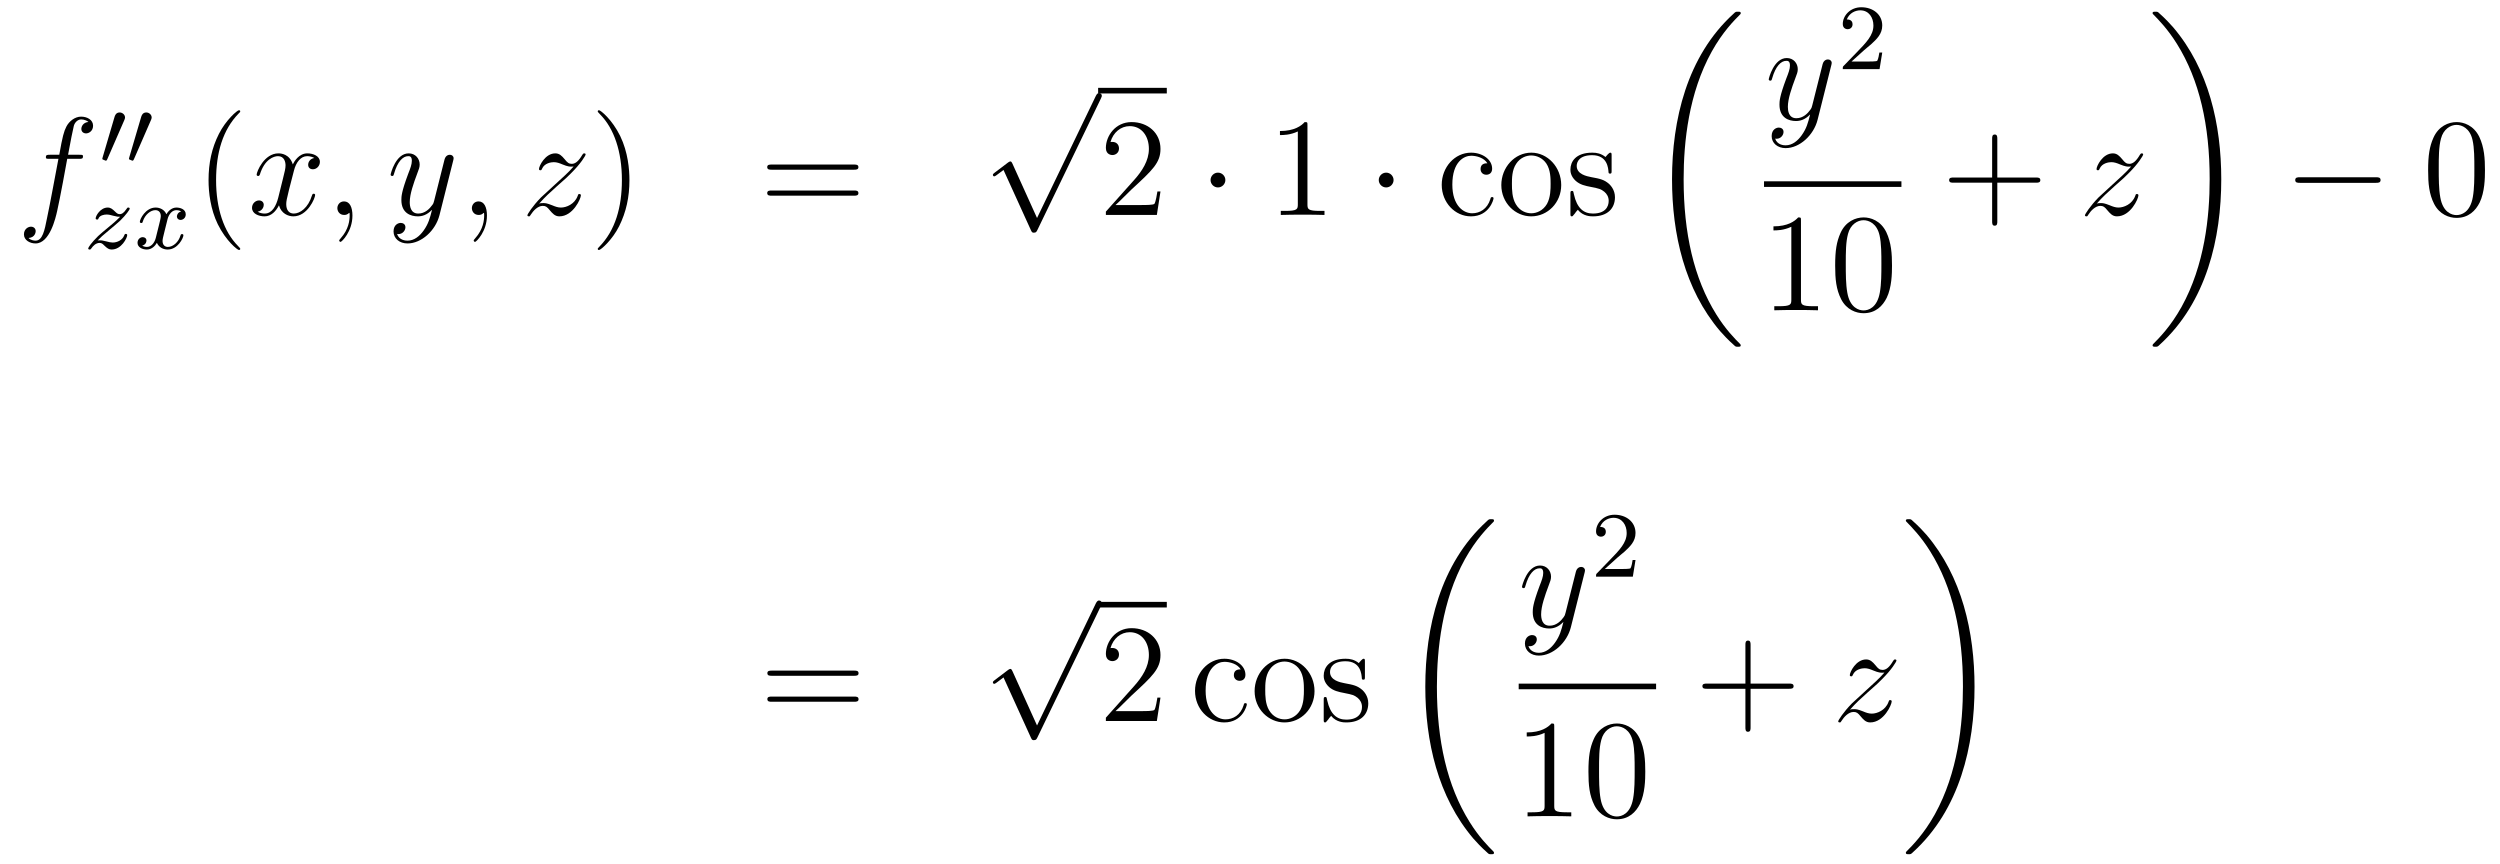 <?xml version='1.0'?>
<!-- This file was generated by dvisvgm 1.14.1 -->
<svg height='74pt' version='1.1' viewBox='0 -74 214 74' width='214pt' xmlns='http://www.w3.org/2000/svg' xmlns:xlink='http://www.w3.org/1999/xlink'>
<g id='page1'>
<g transform='matrix(1 0 0 1 -132 593)'>
<path d='M138.772 -653.406C139.011 -653.406 139.106 -653.406 139.106 -653.633C139.106 -653.752 139.011 -653.752 138.795 -653.752H137.827C138.054 -654.983 138.222 -655.832 138.317 -656.215C138.389 -656.502 138.64 -656.777 138.951 -656.777C139.202 -656.777 139.453 -656.669 139.572 -656.562C139.106 -656.514 138.963 -656.167 138.963 -655.964C138.963 -655.725 139.142 -655.581 139.369 -655.581C139.608 -655.581 139.967 -655.784 139.967 -656.239C139.967 -656.741 139.465 -657.016 138.939 -657.016C138.425 -657.016 137.923 -656.633 137.684 -656.167C137.468 -655.748 137.349 -655.318 137.074 -653.752H136.273C136.046 -653.752 135.927 -653.752 135.927 -653.537C135.927 -653.406 135.998 -653.406 136.237 -653.406H137.002C136.787 -652.294 136.297 -649.592 136.022 -648.313C135.819 -647.273 135.64 -646.4 135.042 -646.4C135.006 -646.4 134.659 -646.4 134.444 -646.627C135.054 -646.675 135.054 -647.201 135.054 -647.213C135.054 -647.452 134.874 -647.596 134.648 -647.596C134.408 -647.596 134.05 -647.392 134.05 -646.938C134.05 -646.424 134.576 -646.161 135.042 -646.161C136.261 -646.161 136.763 -648.349 136.895 -648.947C137.11 -649.867 137.696 -653.047 137.755 -653.406H138.772Z' fill-rule='evenodd'/>
<path d='M142.632 -656.697C142.672 -656.801 142.703 -656.856 142.703 -656.936C142.703 -657.199 142.464 -657.374 142.241 -657.374C141.923 -657.374 141.835 -657.095 141.803 -656.984L140.791 -653.549C140.759 -653.454 140.759 -653.43 140.759 -653.422C140.759 -653.35 140.807 -653.334 140.887 -653.31C141.03 -653.247 141.046 -653.247 141.062 -653.247C141.086 -653.247 141.133 -653.247 141.189 -653.382L142.632 -656.697ZM144.912 -656.697C144.952 -656.801 144.983 -656.856 144.983 -656.936C144.983 -657.199 144.744 -657.374 144.521 -657.374C144.203 -657.374 144.115 -657.095 144.083 -656.984L143.071 -653.549C143.039 -653.454 143.039 -653.43 143.039 -653.422C143.039 -653.35 143.087 -653.334 143.167 -653.31C143.31 -653.247 143.326 -653.247 143.342 -653.247C143.366 -653.247 143.413 -653.247 143.469 -653.382L144.912 -656.697Z' fill-rule='evenodd'/>
<path d='M140.355 -646.413C140.642 -646.708 140.73 -646.796 141.431 -647.377C141.519 -647.449 142.077 -647.911 142.292 -648.118C142.794 -648.612 143.104 -649.051 143.104 -649.138C143.104 -649.21 143.041 -649.234 142.985 -649.234C142.905 -649.234 142.897 -649.218 142.818 -649.098C142.571 -648.732 142.395 -648.668 142.252 -648.668C142.101 -648.668 142.005 -648.732 141.846 -648.892C141.638 -649.091 141.479 -649.234 141.224 -649.234C140.587 -649.234 140.188 -648.517 140.188 -648.302C140.188 -648.294 140.188 -648.206 140.316 -648.206C140.395 -648.206 140.411 -648.238 140.443 -648.326C140.547 -648.557 140.889 -648.637 141.128 -648.637C141.312 -648.637 141.503 -648.589 141.694 -648.533C142.029 -648.445 142.101 -648.445 142.284 -648.445C142.117 -648.27 141.893 -648.047 141.28 -647.545C140.945 -647.266 140.61 -646.995 140.395 -646.788C139.806 -646.206 139.551 -645.816 139.551 -645.736C139.551 -645.664 139.606 -645.64 139.67 -645.64C139.75 -645.64 139.766 -645.664 139.806 -645.72C139.965 -645.959 140.212 -646.206 140.515 -646.206C140.698 -646.206 140.778 -646.134 140.929 -645.983C141.184 -645.736 141.327 -645.64 141.559 -645.64C142.388 -645.64 142.889 -646.628 142.889 -646.875C142.889 -646.947 142.833 -646.979 142.77 -646.979C142.682 -646.979 142.666 -646.931 142.634 -646.852C142.483 -646.453 142.045 -646.238 141.646 -646.238C141.495 -646.238 141.32 -646.278 141.081 -646.342C140.746 -646.429 140.666 -646.429 140.547 -646.429C140.467 -646.429 140.419 -646.429 140.355 -646.413Z' fill-rule='evenodd'/>
<path d='M147.509 -648.899C147.159 -648.812 147.143 -648.501 147.143 -648.469C147.143 -648.294 147.278 -648.174 147.453 -648.174S147.9 -648.31 147.9 -648.652C147.9 -649.107 147.398 -649.234 147.103 -649.234C146.728 -649.234 146.425 -648.971 146.242 -648.66C146.067 -649.083 145.653 -649.234 145.326 -649.234C144.457 -649.234 143.971 -648.238 143.971 -648.015C143.971 -647.943 144.027 -647.911 144.091 -647.911C144.186 -647.911 144.202 -647.951 144.226 -648.047C144.41 -648.628 144.888 -649.011 145.302 -649.011C145.613 -649.011 145.764 -648.788 145.764 -648.501C145.764 -648.342 145.669 -647.975 145.605 -647.72C145.549 -647.489 145.374 -646.78 145.334 -646.628C145.222 -646.198 144.936 -645.863 144.577 -645.863C144.545 -645.863 144.338 -645.863 144.171 -645.975C144.537 -646.062 144.537 -646.397 144.537 -646.405C144.537 -646.588 144.394 -646.7 144.218 -646.7C144.003 -646.7 143.772 -646.517 143.772 -646.214C143.772 -645.847 144.162 -645.64 144.569 -645.64C144.991 -645.64 145.286 -645.959 145.43 -646.214C145.605 -645.823 145.971 -645.64 146.354 -645.64C147.222 -645.64 147.7 -646.636 147.7 -646.859C147.7 -646.939 147.637 -646.963 147.581 -646.963C147.485 -646.963 147.469 -646.907 147.445 -646.827C147.286 -646.294 146.832 -645.863 146.37 -645.863C146.107 -645.863 145.915 -646.039 145.915 -646.373C145.915 -646.533 145.963 -646.716 146.075 -647.162C146.131 -647.401 146.306 -648.102 146.346 -648.254C146.457 -648.668 146.736 -649.011 147.095 -649.011C147.135 -649.011 147.342 -649.011 147.509 -648.899Z' fill-rule='evenodd'/>
<path d='M152.565 -645.695C152.565 -645.731 152.565 -645.755 152.362 -645.958C151.167 -647.166 150.497 -649.138 150.497 -651.577C150.497 -653.896 151.059 -655.892 152.446 -657.303C152.565 -657.41 152.565 -657.434 152.565 -657.47C152.565 -657.542 152.505 -657.566 152.457 -657.566C152.302 -657.566 151.322 -656.705 150.736 -655.533C150.127 -654.326 149.852 -653.047 149.852 -651.577C149.852 -650.512 150.019 -649.09 150.64 -647.811C151.346 -646.377 152.326 -645.599 152.457 -645.599C152.505 -645.599 152.565 -645.623 152.565 -645.695Z' fill-rule='evenodd'/>
<path d='M158.905 -653.477C158.522 -653.406 158.379 -653.119 158.379 -652.892C158.379 -652.605 158.606 -652.509 158.773 -652.509C159.132 -652.509 159.383 -652.82 159.383 -653.142C159.383 -653.645 158.809 -653.872 158.307 -653.872C157.578 -653.872 157.171 -653.154 157.064 -652.927C156.789 -653.824 156.048 -653.872 155.833 -653.872C154.613 -653.872 153.968 -652.306 153.968 -652.043C153.968 -651.995 154.015 -651.935 154.099 -651.935C154.195 -651.935 154.219 -652.007 154.243 -652.055C154.649 -653.382 155.45 -653.633 155.797 -653.633C156.335 -653.633 156.442 -653.131 156.442 -652.844C156.442 -652.581 156.37 -652.306 156.227 -651.732L155.821 -650.094C155.641 -649.377 155.295 -648.72 154.661 -648.72C154.601 -648.72 154.303 -648.72 154.051 -648.875C154.482 -648.959 154.577 -649.317 154.577 -649.461C154.577 -649.7 154.398 -649.843 154.171 -649.843C153.884 -649.843 153.573 -649.592 153.573 -649.21C153.573 -648.708 154.135 -648.48 154.649 -648.48C155.223 -648.48 155.63 -648.935 155.88 -649.425C156.072 -648.72 156.669 -648.48 157.112 -648.48C158.331 -648.48 158.976 -650.047 158.976 -650.309C158.976 -650.369 158.929 -650.417 158.857 -650.417C158.75 -650.417 158.737 -650.357 158.702 -650.262C158.379 -649.21 157.686 -648.72 157.148 -648.72C156.729 -648.72 156.502 -649.03 156.502 -649.52C156.502 -649.783 156.55 -649.975 156.741 -650.764L157.16 -652.389C157.339 -653.107 157.745 -653.633 158.295 -653.633C158.319 -653.633 158.654 -653.633 158.905 -653.477ZM162.169 -648.552C162.169 -649.246 161.943 -649.76 161.452 -649.76C161.07 -649.76 160.878 -649.449 160.878 -649.186C160.878 -648.923 161.058 -648.6 161.464 -648.6C161.62 -648.6 161.751 -648.648 161.859 -648.755C161.883 -648.779 161.895 -648.779 161.907 -648.779C161.93 -648.779 161.93 -648.612 161.93 -648.552C161.93 -648.158 161.859 -647.381 161.165 -646.604C161.034 -646.46 161.034 -646.436 161.034 -646.413C161.034 -646.353 161.094 -646.293 161.154 -646.293C161.249 -646.293 162.169 -647.178 162.169 -648.552Z' fill-rule='evenodd'/>
<path d='M168.259 -647.261C167.936 -646.807 167.469 -646.4 166.884 -646.4C166.74 -646.4 166.166 -646.424 165.987 -646.974C166.023 -646.962 166.083 -646.962 166.107 -646.962C166.465 -646.962 166.704 -647.273 166.704 -647.548C166.704 -647.823 166.477 -647.919 166.298 -647.919C166.107 -647.919 165.688 -647.775 165.688 -647.189C165.688 -646.58 166.202 -646.161 166.884 -646.161C168.079 -646.161 169.286 -647.261 169.621 -648.588L170.793 -653.25C170.805 -653.31 170.829 -653.382 170.829 -653.453C170.829 -653.633 170.685 -653.752 170.506 -653.752C170.398 -653.752 170.147 -653.704 170.052 -653.346L169.167 -649.831C169.107 -649.616 169.107 -649.592 169.011 -649.461C168.772 -649.126 168.378 -648.72 167.804 -648.72C167.135 -648.72 167.075 -649.377 167.075 -649.7C167.075 -650.381 167.398 -651.302 167.721 -652.162C167.852 -652.509 167.924 -652.676 167.924 -652.915C167.924 -653.418 167.565 -653.872 166.979 -653.872C165.879 -653.872 165.437 -652.138 165.437 -652.043C165.437 -651.995 165.485 -651.935 165.569 -651.935C165.676 -651.935 165.688 -651.983 165.736 -652.15C166.023 -653.154 166.477 -653.633 166.944 -653.633C167.051 -653.633 167.254 -653.633 167.254 -653.238C167.254 -652.927 167.123 -652.581 166.944 -652.127C166.358 -650.56 166.358 -650.166 166.358 -649.879C166.358 -648.743 167.171 -648.48 167.768 -648.48C168.115 -648.48 168.546 -648.588 168.964 -649.03L168.976 -649.018C168.796 -648.313 168.677 -647.847 168.259 -647.261Z' fill-rule='evenodd'/>
<path d='M173.683 -648.552C173.683 -649.246 173.456 -649.76 172.966 -649.76C172.584 -649.76 172.392 -649.449 172.392 -649.186C172.392 -648.923 172.572 -648.6 172.978 -648.6C173.134 -648.6 173.265 -648.648 173.373 -648.755C173.396 -648.779 173.409 -648.779 173.421 -648.779C173.444 -648.779 173.444 -648.612 173.444 -648.552C173.444 -648.158 173.373 -647.381 172.679 -646.604C172.548 -646.46 172.548 -646.436 172.548 -646.413C172.548 -646.353 172.608 -646.293 172.667 -646.293C172.763 -646.293 173.683 -647.178 173.683 -648.552Z' fill-rule='evenodd'/>
<path d='M178.149 -649.568C178.663 -650.154 179.081 -650.525 179.679 -651.063C180.396 -651.684 180.707 -651.983 180.874 -652.162C181.711 -652.987 182.129 -653.681 182.129 -653.776C182.129 -653.872 182.034 -653.872 182.01 -653.872C181.926 -653.872 181.902 -653.824 181.842 -653.74C181.544 -653.226 181.257 -652.975 180.946 -652.975C180.695 -652.975 180.563 -653.083 180.336 -653.37C180.085 -653.668 179.882 -653.872 179.535 -653.872C178.663 -653.872 178.137 -652.784 178.137 -652.533C178.137 -652.497 178.149 -652.425 178.256 -652.425C178.352 -652.425 178.364 -652.473 178.4 -652.557C178.603 -653.035 179.177 -653.119 179.404 -653.119C179.655 -653.119 179.894 -653.035 180.145 -652.927C180.599 -652.736 180.791 -652.736 180.91 -652.736C180.994 -652.736 181.042 -652.736 181.102 -652.748C180.707 -652.282 180.062 -651.708 179.523 -651.218L178.316 -650.106C177.587 -649.365 177.145 -648.66 177.145 -648.576C177.145 -648.504 177.204 -648.48 177.276 -648.48C177.348 -648.48 177.36 -648.492 177.443 -648.636C177.635 -648.935 178.017 -649.377 178.46 -649.377C178.711 -649.377 178.83 -649.293 179.069 -648.994C179.296 -648.732 179.5 -648.48 179.882 -648.48C181.054 -648.48 181.723 -649.999 181.723 -650.273C181.723 -650.321 181.711 -650.393 181.592 -650.393C181.496 -650.393 181.484 -650.345 181.448 -650.226C181.185 -649.52 180.48 -649.233 180.014 -649.233C179.763 -649.233 179.523 -649.317 179.273 -649.425C178.794 -649.616 178.663 -649.616 178.508 -649.616C178.388 -649.616 178.256 -649.616 178.149 -649.568Z' fill-rule='evenodd'/>
<path d='M185.88 -651.577C185.88 -652.485 185.761 -653.967 185.091 -655.354C184.386 -656.788 183.406 -657.566 183.274 -657.566C183.226 -657.566 183.167 -657.542 183.167 -657.47C183.167 -657.434 183.167 -657.41 183.37 -657.207C184.565 -656 185.235 -654.027 185.235 -651.588C185.235 -649.269 184.673 -647.273 183.286 -645.862C183.167 -645.755 183.167 -645.731 183.167 -645.695C183.167 -645.623 183.226 -645.599 183.274 -645.599C183.429 -645.599 184.41 -646.46 184.996 -647.632C185.605 -648.851 185.88 -650.142 185.88 -651.577Z' fill-rule='evenodd'/>
<path d='M205.097 -652.473C205.264 -652.473 205.48 -652.473 205.48 -652.688C205.48 -652.915 205.276 -652.915 205.097 -652.915H198.055C197.888 -652.915 197.674 -652.915 197.674 -652.7C197.674 -652.473 197.876 -652.473 198.055 -652.473H205.097ZM205.097 -650.25C205.264 -650.25 205.48 -650.25 205.48 -650.465C205.48 -650.692 205.276 -650.692 205.097 -650.692H198.055C197.888 -650.692 197.674 -650.692 197.674 -650.477C197.674 -650.25 197.876 -650.25 198.055 -650.25H205.097Z' fill-rule='evenodd'/>
<path d='M220.77 -648.339L218.666 -652.989C218.582 -653.181 218.522 -653.181 218.486 -653.181C218.476 -653.181 218.416 -653.181 218.284 -653.085L217.148 -652.224C216.992 -652.105 216.992 -652.069 216.992 -652.033C216.992 -651.973 217.028 -651.902 217.112 -651.902C217.184 -651.902 217.387 -652.069 217.519 -652.165C217.59 -652.224 217.77 -652.356 217.901 -652.452L220.256 -647.275C220.339 -647.084 220.399 -647.084 220.507 -647.084C220.686 -647.084 220.722 -647.156 220.806 -647.323L226.234 -658.56C226.316 -658.728 226.316 -658.775 226.316 -658.799C226.316 -658.919 226.222 -659.038 226.078 -659.038C225.982 -659.038 225.899 -658.978 225.803 -658.787L220.77 -648.339Z' fill-rule='evenodd'/>
<path d='M226 -659H231.878V-659.481H226'/>
<path d='M231.337 -650.608H231.074C231.038 -650.405 230.942 -649.747 230.822 -649.556C230.74 -649.449 230.058 -649.449 229.699 -649.449H227.488C227.81 -649.724 228.54 -650.489 228.851 -650.776C230.668 -652.449 231.337 -653.071 231.337 -654.254C231.337 -655.629 230.249 -656.549 228.863 -656.549C227.476 -656.549 226.663 -655.366 226.663 -654.338C226.663 -653.728 227.189 -653.728 227.225 -653.728C227.476 -653.728 227.786 -653.907 227.786 -654.29C227.786 -654.625 227.56 -654.852 227.225 -654.852C227.117 -654.852 227.093 -654.852 227.057 -654.84C227.285 -655.653 227.93 -656.203 228.707 -656.203C229.723 -656.203 230.345 -655.354 230.345 -654.254C230.345 -653.238 229.759 -652.353 229.078 -651.588L226.663 -648.887V-648.6H231.026L231.337 -650.608Z' fill-rule='evenodd'/>
<path d='M236.891 -651.588C236.891 -651.935 236.604 -652.222 236.257 -652.222C235.91 -652.222 235.624 -651.935 235.624 -651.588C235.624 -651.242 235.91 -650.955 236.257 -650.955C236.604 -650.955 236.891 -651.242 236.891 -651.588Z' fill-rule='evenodd'/>
<path d='M243.918 -656.262C243.918 -656.538 243.918 -656.549 243.679 -656.549C243.392 -656.227 242.795 -655.784 241.564 -655.784V-655.438C241.838 -655.438 242.436 -655.438 243.094 -655.748V-649.52C243.094 -649.09 243.058 -648.947 242.005 -648.947H241.636V-648.6C241.957 -648.624 243.118 -648.624 243.511 -648.624C243.906 -648.624 245.053 -648.624 245.376 -648.6V-648.947H245.006C243.954 -648.947 243.918 -649.09 243.918 -649.52V-656.262Z' fill-rule='evenodd'/>
<path d='M251.29 -651.588C251.29 -651.935 251.003 -652.222 250.656 -652.222C250.309 -652.222 250.022 -651.935 250.022 -651.588C250.022 -651.242 250.309 -650.955 250.656 -650.955C251.003 -650.955 251.29 -651.242 251.29 -651.588Z' fill-rule='evenodd'/>
<path d='M259.321 -653.023C259.177 -653.023 258.736 -653.023 258.736 -652.533C258.736 -652.246 258.938 -652.043 259.225 -652.043C259.5 -652.043 259.727 -652.21 259.727 -652.557C259.727 -653.358 258.89 -653.932 257.922 -653.932C256.524 -653.932 255.412 -652.688 255.412 -651.182C255.412 -649.652 256.56 -648.48 257.91 -648.48C259.488 -648.48 259.847 -649.915 259.847 -650.022S259.763 -650.13 259.727 -650.13C259.62 -650.13 259.608 -650.094 259.572 -649.951C259.309 -649.102 258.664 -648.743 258.018 -648.743C257.288 -648.743 256.32 -649.377 256.32 -651.194C256.32 -653.178 257.336 -653.668 257.934 -653.668C258.389 -653.668 259.046 -653.489 259.321 -653.023ZM265.64 -651.158C265.64 -652.7 264.469 -653.932 263.082 -653.932C261.648 -653.932 260.513 -652.664 260.513 -651.158C260.513 -649.628 261.708 -648.48 263.07 -648.48C264.481 -648.48 265.64 -649.652 265.64 -651.158ZM263.082 -648.743C262.64 -648.743 262.102 -648.935 261.755 -649.52C261.432 -650.058 261.421 -650.764 261.421 -651.266C261.421 -651.72 261.421 -652.449 261.791 -652.987C262.126 -653.501 262.652 -653.692 263.07 -653.692C263.537 -653.692 264.038 -653.477 264.361 -653.011C264.732 -652.461 264.732 -651.708 264.732 -651.266C264.732 -650.847 264.732 -650.106 264.421 -649.544C264.086 -648.971 263.537 -648.743 263.082 -648.743ZM269.954 -653.657C269.954 -653.872 269.954 -653.932 269.834 -653.932C269.74 -653.932 269.512 -653.668 269.429 -653.561C269.058 -653.86 268.687 -653.932 268.304 -653.932C266.858 -653.932 266.428 -653.142 266.428 -652.485C266.428 -652.353 266.428 -651.935 266.882 -651.517C267.265 -651.182 267.671 -651.098 268.22 -650.991C268.878 -650.859 269.034 -650.823 269.333 -650.584C269.548 -650.405 269.704 -650.142 269.704 -649.807C269.704 -649.293 269.405 -648.72 268.352 -648.72C267.564 -648.72 266.989 -649.174 266.726 -650.369C266.68 -650.584 266.68 -650.596 266.666 -650.608C266.644 -650.656 266.596 -650.656 266.56 -650.656C266.428 -650.656 266.428 -650.596 266.428 -650.381V-648.755C266.428 -648.54 266.428 -648.48 266.548 -648.48C266.608 -648.48 266.62 -648.492 266.822 -648.743C266.882 -648.827 266.882 -648.851 267.061 -649.042C267.516 -648.48 268.162 -648.48 268.364 -648.48C269.62 -648.48 270.241 -649.174 270.241 -650.118C270.241 -650.764 269.846 -651.146 269.74 -651.254C269.309 -651.624 268.986 -651.696 268.198 -651.84C267.839 -651.911 266.966 -652.079 266.966 -652.796C266.966 -653.167 267.217 -653.716 268.292 -653.716C269.596 -653.716 269.668 -652.605 269.692 -652.234C269.704 -652.138 269.786 -652.138 269.822 -652.138C269.954 -652.138 269.954 -652.198 269.954 -652.413V-653.657Z' fill-rule='evenodd'/>
<path d='M281.008 -637.44C281.008 -637.488 280.984 -637.512 280.96 -637.548C280.518 -637.99 279.716 -638.791 278.916 -640.082C276.991 -643.166 276.119 -647.051 276.119 -651.653C276.119 -654.869 276.55 -659.017 278.521 -662.579C279.466 -664.277 280.446 -665.257 280.972 -665.783C281.008 -665.819 281.008 -665.843 281.008 -665.879C281.008 -665.998 280.924 -665.998 280.757 -665.998C280.589 -665.998 280.566 -665.998 280.386 -665.819C276.382 -662.173 275.126 -656.698 275.126 -651.665C275.126 -646.967 276.202 -642.233 279.239 -638.659C279.478 -638.384 279.932 -637.894 280.422 -637.464C280.566 -637.32 280.589 -637.32 280.757 -637.32C280.924 -637.32 281.008 -637.32 281.008 -637.44Z' fill-rule='evenodd'/>
<path d='M286.224 -655.421C285.901 -654.967 285.436 -654.56 284.849 -654.56C284.706 -654.56 284.132 -654.584 283.952 -655.134C283.988 -655.122 284.048 -655.122 284.072 -655.122C284.431 -655.122 284.67 -655.433 284.67 -655.708C284.67 -655.983 284.443 -656.079 284.263 -656.079C284.072 -656.079 283.654 -655.935 283.654 -655.349C283.654 -654.74 284.168 -654.321 284.849 -654.321C286.045 -654.321 287.252 -655.421 287.586 -656.748L288.758 -661.41C288.77 -661.47 288.794 -661.542 288.794 -661.613C288.794 -661.793 288.65 -661.912 288.472 -661.912C288.364 -661.912 288.113 -661.864 288.017 -661.506L287.132 -657.991C287.072 -657.776 287.072 -657.752 286.976 -657.621C286.738 -657.286 286.344 -656.88 285.769 -656.88C285.101 -656.88 285.041 -657.537 285.041 -657.86C285.041 -658.541 285.364 -659.462 285.686 -660.322C285.817 -660.669 285.889 -660.836 285.889 -661.075C285.889 -661.578 285.53 -662.032 284.945 -662.032C283.846 -662.032 283.403 -660.298 283.403 -660.203C283.403 -660.155 283.451 -660.095 283.535 -660.095C283.642 -660.095 283.654 -660.143 283.702 -660.31C283.988 -661.314 284.443 -661.793 284.909 -661.793C285.017 -661.793 285.22 -661.793 285.22 -661.398C285.22 -661.087 285.089 -660.741 284.909 -660.287C284.323 -658.72 284.323 -658.326 284.323 -658.039C284.323 -656.903 285.137 -656.64 285.733 -656.64C286.081 -656.64 286.511 -656.748 286.93 -657.19L286.942 -657.178C286.762 -656.473 286.642 -656.007 286.224 -655.421Z' fill-rule='evenodd'/>
<path d='M291.568 -662.706C291.695 -662.825 292.03 -663.088 292.157 -663.2C292.651 -663.654 293.12 -664.092 293.12 -664.817C293.12 -665.765 292.324 -666.379 291.328 -666.379C290.372 -666.379 289.742 -665.654 289.742 -664.945C289.742 -664.554 290.053 -664.498 290.165 -664.498C290.332 -664.498 290.579 -664.618 290.579 -664.921C290.579 -665.335 290.18 -665.335 290.086 -665.335C290.316 -665.917 290.85 -666.116 291.24 -666.116C291.982 -666.116 292.364 -665.487 292.364 -664.817C292.364 -663.988 291.782 -663.383 290.842 -662.419L289.838 -661.383C289.742 -661.295 289.742 -661.279 289.742 -661.08H292.89L293.12 -662.506H292.873C292.85 -662.347 292.787 -661.948 292.691 -661.797C292.643 -661.733 292.037 -661.733 291.91 -661.733H290.491L291.568 -662.706Z' fill-rule='evenodd'/>
<path d='M283 -651H294.762V-651.48H283'/>
<path d='M286.163 -648.102C286.163 -648.378 286.163 -648.389 285.924 -648.389C285.637 -648.067 285.04 -647.624 283.808 -647.624V-647.278C284.083 -647.278 284.681 -647.278 285.338 -647.588V-641.36C285.338 -640.93 285.302 -640.787 284.25 -640.787H283.879V-640.44C284.202 -640.464 285.362 -640.464 285.756 -640.464C286.151 -640.464 287.298 -640.464 287.621 -640.44V-640.787H287.251C286.199 -640.787 286.163 -640.93 286.163 -641.36V-648.102ZM293.956 -644.265C293.956 -645.258 293.896 -646.226 293.465 -647.134C292.975 -648.127 292.115 -648.389 291.529 -648.389C290.836 -648.389 289.986 -648.043 289.544 -647.051C289.21 -646.297 289.09 -645.556 289.09 -644.265C289.09 -643.106 289.174 -642.233 289.604 -641.384C290.07 -640.476 290.896 -640.189 291.517 -640.189C292.556 -640.189 293.154 -640.811 293.501 -641.504C293.932 -642.4 293.956 -643.572 293.956 -644.265ZM291.517 -640.428C291.134 -640.428 290.357 -640.643 290.13 -641.946C289.999 -642.663 289.999 -643.572 289.999 -644.409C289.999 -645.389 289.999 -646.273 290.19 -646.979C290.393 -647.78 291.002 -648.15 291.517 -648.15C291.971 -648.15 292.664 -647.875 292.891 -646.848C293.047 -646.166 293.047 -645.222 293.047 -644.409C293.047 -643.608 293.047 -642.699 292.915 -641.97C292.688 -640.655 291.935 -640.428 291.517 -640.428Z' fill-rule='evenodd'/>
<path d='M302.97 -651.361H306.269C306.437 -651.361 306.652 -651.361 306.652 -651.577C306.652 -651.804 306.449 -651.804 306.269 -651.804H302.97V-655.103C302.97 -655.27 302.97 -655.486 302.754 -655.486C302.527 -655.486 302.527 -655.282 302.527 -655.103V-651.804H299.228C299.06 -651.804 298.846 -651.804 298.846 -651.588C298.846 -651.361 299.048 -651.361 299.228 -651.361H302.527V-648.062C302.527 -647.895 302.527 -647.68 302.742 -647.68C302.97 -647.68 302.97 -647.883 302.97 -648.062V-651.361Z' fill-rule='evenodd'/>
<path d='M311.476 -649.568C311.989 -650.154 312.408 -650.525 313.006 -651.063C313.723 -651.684 314.034 -651.983 314.201 -652.162C315.038 -652.987 315.456 -653.681 315.456 -653.776C315.456 -653.872 315.36 -653.872 315.336 -653.872C315.253 -653.872 315.229 -653.824 315.169 -653.74C314.87 -653.226 314.584 -652.975 314.273 -652.975C314.022 -652.975 313.89 -653.083 313.663 -653.37C313.412 -653.668 313.208 -653.872 312.862 -653.872C311.989 -653.872 311.464 -652.784 311.464 -652.533C311.464 -652.497 311.476 -652.425 311.582 -652.425C311.678 -652.425 311.69 -652.473 311.726 -652.557C311.929 -653.035 312.504 -653.119 312.731 -653.119C312.982 -653.119 313.22 -653.035 313.471 -652.927C313.926 -652.736 314.117 -652.736 314.237 -652.736C314.321 -652.736 314.368 -652.736 314.428 -652.748C314.034 -652.282 313.388 -651.708 312.85 -651.218L311.642 -650.106C310.914 -649.365 310.471 -648.66 310.471 -648.576C310.471 -648.504 310.531 -648.48 310.603 -648.48C310.674 -648.48 310.686 -648.492 310.77 -648.636C310.961 -648.935 311.344 -649.377 311.786 -649.377C312.037 -649.377 312.157 -649.293 312.396 -648.994C312.623 -648.732 312.827 -648.48 313.208 -648.48C314.381 -648.48 315.049 -649.999 315.049 -650.273C315.049 -650.321 315.038 -650.393 314.918 -650.393C314.822 -650.393 314.81 -650.345 314.774 -650.226C314.512 -649.52 313.806 -649.233 313.34 -649.233C313.09 -649.233 312.85 -649.317 312.599 -649.425C312.121 -649.616 311.989 -649.616 311.834 -649.616C311.714 -649.616 311.582 -649.616 311.476 -649.568Z' fill-rule='evenodd'/>
<path d='M322.14 -651.653C322.14 -656.351 321.064 -661.085 318.028 -664.659C317.789 -664.934 317.334 -665.424 316.844 -665.855C316.7 -665.998 316.676 -665.998 316.51 -665.998C316.366 -665.998 316.259 -665.998 316.259 -665.879C316.259 -665.831 316.307 -665.783 316.33 -665.759C316.748 -665.329 317.549 -664.528 318.35 -663.237C320.275 -660.153 321.148 -656.268 321.148 -651.665C321.148 -648.45 320.717 -644.302 318.745 -640.739C317.801 -639.042 316.808 -638.05 316.307 -637.548C316.282 -637.512 316.259 -637.476 316.259 -637.44C316.259 -637.32 316.366 -637.32 316.51 -637.32C316.676 -637.32 316.7 -637.32 316.88 -637.5C320.885 -641.146 322.14 -646.621 322.14 -651.653Z' fill-rule='evenodd'/>
<path d='M335.358 -651.349C335.561 -651.349 335.777 -651.349 335.777 -651.588C335.777 -651.828 335.561 -651.828 335.358 -651.828H328.891C328.687 -651.828 328.472 -651.828 328.472 -651.588C328.472 -651.349 328.687 -651.349 328.891 -651.349H335.358Z' fill-rule='evenodd'/>
<path d='M344.713 -652.425C344.713 -653.418 344.654 -654.386 344.224 -655.294C343.734 -656.287 342.872 -656.549 342.287 -656.549C341.593 -656.549 340.745 -656.203 340.303 -655.211C339.968 -654.457 339.848 -653.716 339.848 -652.425C339.848 -651.266 339.932 -650.393 340.362 -649.544C340.829 -648.636 341.653 -648.349 342.275 -648.349C343.315 -648.349 343.913 -648.971 344.26 -649.664C344.69 -650.56 344.713 -651.732 344.713 -652.425ZM342.275 -648.588C341.893 -648.588 341.116 -648.803 340.889 -650.106C340.757 -650.823 340.757 -651.732 340.757 -652.569C340.757 -653.549 340.757 -654.433 340.949 -655.139C341.152 -655.94 341.761 -656.31 342.275 -656.31C342.73 -656.31 343.423 -656.035 343.65 -655.008C343.805 -654.326 343.805 -653.382 343.805 -652.569C343.805 -651.768 343.805 -650.859 343.674 -650.13C343.447 -648.815 342.694 -648.588 342.275 -648.588Z' fill-rule='evenodd'/>
<path d='M205.109 -609.153C205.277 -609.153 205.492 -609.153 205.492 -609.368C205.492 -609.595 205.289 -609.595 205.109 -609.595H198.068C197.9 -609.595 197.686 -609.595 197.686 -609.38C197.686 -609.153 197.888 -609.153 198.068 -609.153H205.109ZM205.109 -606.93C205.277 -606.93 205.492 -606.93 205.492 -607.145C205.492 -607.372 205.289 -607.372 205.109 -607.372H198.068C197.9 -607.372 197.686 -607.372 197.686 -607.157C197.686 -606.93 197.888 -606.93 198.068 -606.93H205.109Z' fill-rule='evenodd'/>
<path d='M220.77 -604.899L218.666 -609.549C218.582 -609.741 218.522 -609.741 218.486 -609.741C218.476 -609.741 218.416 -609.741 218.284 -609.645L217.148 -608.784C216.992 -608.665 216.992 -608.629 216.992 -608.593C216.992 -608.533 217.028 -608.462 217.112 -608.462C217.184 -608.462 217.387 -608.629 217.519 -608.725C217.59 -608.784 217.77 -608.916 217.901 -609.012L220.256 -603.835C220.339 -603.644 220.399 -603.644 220.507 -603.644C220.686 -603.644 220.722 -603.716 220.806 -603.883L226.234 -615.12C226.316 -615.288 226.316 -615.335 226.316 -615.359C226.316 -615.479 226.222 -615.598 226.078 -615.598C225.982 -615.598 225.899 -615.538 225.803 -615.347L220.77 -604.899Z' fill-rule='evenodd'/>
<path d='M226 -615H231.878V-615.48H226'/>
<path d='M231.337 -607.288H231.074C231.038 -607.085 230.942 -606.427 230.822 -606.236C230.74 -606.129 230.058 -606.129 229.699 -606.129H227.488C227.81 -606.404 228.54 -607.169 228.851 -607.456C230.668 -609.129 231.337 -609.751 231.337 -610.934C231.337 -612.309 230.249 -613.229 228.863 -613.229C227.476 -613.229 226.663 -612.046 226.663 -611.018C226.663 -610.408 227.189 -610.408 227.225 -610.408C227.476 -610.408 227.786 -610.587 227.786 -610.97C227.786 -611.305 227.56 -611.532 227.225 -611.532C227.117 -611.532 227.093 -611.532 227.057 -611.52C227.285 -612.333 227.93 -612.883 228.707 -612.883C229.723 -612.883 230.345 -612.034 230.345 -610.934C230.345 -609.918 229.759 -609.033 229.078 -608.268L226.663 -605.567V-605.28H231.026L231.337 -607.288Z' fill-rule='evenodd'/>
<path d='M238.204 -609.703C238.06 -609.703 237.618 -609.703 237.618 -609.213C237.618 -608.926 237.821 -608.723 238.108 -608.723C238.382 -608.723 238.609 -608.89 238.609 -609.237C238.609 -610.038 237.773 -610.612 236.804 -610.612C235.406 -610.612 234.294 -609.368 234.294 -607.862C234.294 -606.332 235.442 -605.16 236.792 -605.16C238.37 -605.16 238.729 -606.595 238.729 -606.702C238.729 -606.81 238.645 -606.81 238.609 -606.81C238.502 -606.81 238.49 -606.774 238.454 -606.631C238.192 -605.782 237.546 -605.423 236.9 -605.423C236.171 -605.423 235.202 -606.057 235.202 -607.874C235.202 -609.858 236.219 -610.348 236.816 -610.348C237.271 -610.348 237.929 -610.169 238.204 -609.703ZM244.523 -607.838C244.523 -609.38 243.352 -610.612 241.964 -610.612C240.53 -610.612 239.395 -609.344 239.395 -607.838C239.395 -606.308 240.59 -605.16 241.952 -605.16C243.364 -605.16 244.523 -606.332 244.523 -607.838ZM241.964 -605.423C241.523 -605.423 240.984 -605.615 240.637 -606.2C240.314 -606.738 240.304 -607.444 240.304 -607.946C240.304 -608.4 240.304 -609.129 240.673 -609.667C241.008 -610.181 241.535 -610.372 241.952 -610.372C242.419 -610.372 242.921 -610.157 243.244 -609.691C243.614 -609.141 243.614 -608.388 243.614 -607.946C243.614 -607.527 243.614 -606.786 243.304 -606.224C242.969 -605.651 242.419 -605.423 241.964 -605.423ZM248.837 -610.337C248.837 -610.552 248.837 -610.612 248.717 -610.612C248.622 -610.612 248.394 -610.348 248.311 -610.241C247.94 -610.54 247.57 -610.612 247.187 -610.612C245.741 -610.612 245.31 -609.822 245.31 -609.165C245.31 -609.033 245.31 -608.615 245.765 -608.197C246.148 -607.862 246.553 -607.778 247.103 -607.671C247.76 -607.539 247.916 -607.503 248.215 -607.264C248.43 -607.085 248.586 -606.822 248.586 -606.487C248.586 -605.973 248.287 -605.4 247.235 -605.4C246.445 -605.4 245.872 -605.854 245.609 -607.049C245.562 -607.264 245.562 -607.276 245.549 -607.288C245.526 -607.336 245.478 -607.336 245.442 -607.336C245.31 -607.336 245.31 -607.276 245.31 -607.061V-605.435C245.31 -605.22 245.31 -605.16 245.43 -605.16C245.49 -605.16 245.502 -605.172 245.705 -605.423C245.765 -605.507 245.765 -605.531 245.944 -605.722C246.398 -605.16 247.044 -605.16 247.247 -605.16C248.502 -605.16 249.124 -605.854 249.124 -606.798C249.124 -607.444 248.729 -607.826 248.622 -607.934C248.191 -608.304 247.868 -608.376 247.08 -608.52C246.721 -608.591 245.849 -608.759 245.849 -609.476C245.849 -609.847 246.1 -610.396 247.175 -610.396C248.478 -610.396 248.55 -609.285 248.574 -608.914C248.586 -608.818 248.669 -608.818 248.705 -608.818C248.837 -608.818 248.837 -608.878 248.837 -609.093V-610.337Z' fill-rule='evenodd'/>
<path d='M259.888 -594C259.888 -594.048 259.864 -594.072 259.84 -594.108C259.398 -594.55 258.596 -595.351 257.796 -596.642C255.871 -599.726 254.999 -603.611 254.999 -608.213C254.999 -611.429 255.43 -615.577 257.401 -619.139C258.346 -620.837 259.326 -621.817 259.852 -622.343C259.888 -622.379 259.888 -622.403 259.888 -622.439C259.888 -622.558 259.804 -622.558 259.637 -622.558C259.469 -622.558 259.446 -622.558 259.266 -622.379C255.262 -618.733 254.006 -613.258 254.006 -608.225C254.006 -603.527 255.082 -598.794 258.119 -595.219C258.358 -594.944 258.812 -594.454 259.302 -594.024C259.446 -593.88 259.469 -593.88 259.637 -593.88C259.804 -593.88 259.888 -593.88 259.888 -594Z' fill-rule='evenodd'/>
<path d='M265.104 -611.981C264.781 -611.527 264.316 -611.12 263.729 -611.12C263.586 -611.12 263.012 -611.144 262.832 -611.694C262.868 -611.682 262.928 -611.682 262.952 -611.682C263.311 -611.682 263.55 -611.993 263.55 -612.268C263.55 -612.543 263.323 -612.639 263.143 -612.639C262.952 -612.639 262.534 -612.495 262.534 -611.909C262.534 -611.3 263.048 -610.881 263.729 -610.881C264.925 -610.881 266.132 -611.981 266.466 -613.308L267.638 -617.97C267.65 -618.03 267.674 -618.102 267.674 -618.173C267.674 -618.353 267.53 -618.472 267.352 -618.472C267.244 -618.472 266.993 -618.424 266.897 -618.066L266.012 -614.551C265.952 -614.336 265.952 -614.312 265.856 -614.181C265.618 -613.846 265.224 -613.44 264.649 -613.44C263.981 -613.44 263.921 -614.097 263.921 -614.42C263.921 -615.101 264.244 -616.022 264.566 -616.882C264.697 -617.229 264.769 -617.396 264.769 -617.635C264.769 -618.138 264.41 -618.592 263.825 -618.592C262.726 -618.592 262.283 -616.858 262.283 -616.763C262.283 -616.715 262.331 -616.655 262.415 -616.655C262.522 -616.655 262.534 -616.703 262.582 -616.87C262.868 -617.874 263.323 -618.353 263.789 -618.353C263.897 -618.353 264.1 -618.353 264.1 -617.958C264.1 -617.647 263.969 -617.301 263.789 -616.847C263.203 -615.28 263.203 -614.886 263.203 -614.599C263.203 -613.463 264.017 -613.2 264.613 -613.2C264.961 -613.2 265.391 -613.308 265.81 -613.75L265.822 -613.738C265.642 -613.033 265.522 -612.567 265.104 -611.981Z' fill-rule='evenodd'/>
<path d='M270.448 -619.266C270.575 -619.385 270.91 -619.648 271.037 -619.76C271.531 -620.214 272 -620.652 272 -621.377C272 -622.325 271.204 -622.939 270.208 -622.939C269.252 -622.939 268.622 -622.214 268.622 -621.505C268.622 -621.114 268.933 -621.058 269.045 -621.058C269.212 -621.058 269.459 -621.178 269.459 -621.481C269.459 -621.895 269.06 -621.895 268.966 -621.895C269.196 -622.477 269.73 -622.676 270.12 -622.676C270.862 -622.676 271.244 -622.047 271.244 -621.377C271.244 -620.548 270.662 -619.943 269.722 -618.979L268.718 -617.943C268.622 -617.855 268.622 -617.839 268.622 -617.64H271.77L272 -619.066H271.753C271.73 -618.907 271.667 -618.508 271.571 -618.357C271.523 -618.293 270.917 -618.293 270.79 -618.293H269.371L270.448 -619.266Z' fill-rule='evenodd'/>
<path d='M262 -608H273.762V-608.481H262'/>
<path d='M265.043 -604.782C265.043 -605.058 265.043 -605.069 264.804 -605.069C264.517 -604.747 263.92 -604.304 262.688 -604.304V-603.958C262.963 -603.958 263.561 -603.958 264.218 -604.268V-598.04C264.218 -597.61 264.182 -597.467 263.13 -597.467H262.759V-597.12C263.082 -597.144 264.242 -597.144 264.636 -597.144C265.031 -597.144 266.178 -597.144 266.501 -597.12V-597.467H266.131C265.079 -597.467 265.043 -597.61 265.043 -598.04V-604.782ZM272.836 -600.945C272.836 -601.938 272.776 -602.906 272.345 -603.814C271.855 -604.807 270.995 -605.069 270.409 -605.069C269.716 -605.069 268.866 -604.723 268.424 -603.731C268.09 -602.977 267.97 -602.236 267.97 -600.945C267.97 -599.785 268.054 -598.913 268.484 -598.064C268.95 -597.156 269.776 -596.869 270.397 -596.869C271.436 -596.869 272.034 -597.491 272.381 -598.184C272.812 -599.081 272.836 -600.252 272.836 -600.945ZM270.397 -597.108C270.014 -597.108 269.237 -597.323 269.01 -598.626C268.879 -599.344 268.879 -600.252 268.879 -601.089C268.879 -602.069 268.879 -602.953 269.07 -603.659C269.273 -604.46 269.882 -604.83 270.397 -604.83C270.851 -604.83 271.544 -604.555 271.771 -603.528C271.927 -602.846 271.927 -601.902 271.927 -601.089C271.927 -600.288 271.927 -599.38 271.795 -598.65C271.568 -597.335 270.815 -597.108 270.397 -597.108Z' fill-rule='evenodd'/>
<path d='M281.85 -608.041H285.149C285.317 -608.041 285.532 -608.041 285.532 -608.257C285.532 -608.484 285.329 -608.484 285.149 -608.484H281.85V-611.783C281.85 -611.95 281.85 -612.166 281.634 -612.166C281.407 -612.166 281.407 -611.962 281.407 -611.783V-608.484H278.108C277.94 -608.484 277.726 -608.484 277.726 -608.268C277.726 -608.041 277.928 -608.041 278.108 -608.041H281.407V-604.742C281.407 -604.575 281.407 -604.36 281.622 -604.36C281.85 -604.36 281.85 -604.563 281.85 -604.742V-608.041Z' fill-rule='evenodd'/>
<path d='M290.356 -606.248C290.869 -606.834 291.288 -607.205 291.886 -607.743C292.603 -608.364 292.914 -608.663 293.081 -608.842C293.918 -609.667 294.336 -610.361 294.336 -610.456C294.336 -610.552 294.24 -610.552 294.216 -610.552C294.133 -610.552 294.109 -610.504 294.049 -610.42C293.75 -609.906 293.464 -609.655 293.153 -609.655C292.902 -609.655 292.77 -609.763 292.543 -610.05C292.292 -610.348 292.088 -610.552 291.742 -610.552C290.869 -610.552 290.344 -609.464 290.344 -609.213C290.344 -609.177 290.356 -609.105 290.462 -609.105C290.558 -609.105 290.57 -609.153 290.606 -609.237C290.809 -609.715 291.384 -609.799 291.611 -609.799C291.862 -609.799 292.1 -609.715 292.351 -609.607C292.806 -609.416 292.997 -609.416 293.117 -609.416C293.201 -609.416 293.248 -609.416 293.308 -609.428C292.914 -608.962 292.268 -608.388 291.73 -607.898L290.522 -606.786C289.794 -606.045 289.351 -605.34 289.351 -605.256C289.351 -605.184 289.411 -605.16 289.483 -605.16C289.554 -605.16 289.566 -605.172 289.65 -605.316C289.841 -605.615 290.224 -606.057 290.666 -606.057C290.917 -606.057 291.037 -605.973 291.276 -605.674C291.503 -605.412 291.707 -605.16 292.088 -605.16C293.261 -605.16 293.929 -606.679 293.929 -606.953C293.929 -607.001 293.918 -607.073 293.798 -607.073C293.702 -607.073 293.69 -607.025 293.654 -606.906C293.392 -606.2 292.686 -605.913 292.22 -605.913C291.97 -605.913 291.73 -605.997 291.479 -606.105C291.001 -606.296 290.869 -606.296 290.714 -606.296C290.594 -606.296 290.462 -606.296 290.356 -606.248Z' fill-rule='evenodd'/>
<path d='M301.02 -608.213C301.02 -612.911 299.944 -617.645 296.908 -621.219C296.669 -621.494 296.214 -621.984 295.724 -622.415C295.58 -622.558 295.556 -622.558 295.39 -622.558C295.246 -622.558 295.139 -622.558 295.139 -622.439C295.139 -622.391 295.187 -622.343 295.21 -622.319C295.628 -621.889 296.429 -621.088 297.23 -619.797C299.155 -616.713 300.028 -612.828 300.028 -608.225C300.028 -605.01 299.597 -600.862 297.625 -597.299C296.681 -595.602 295.688 -594.61 295.187 -594.108C295.162 -594.072 295.139 -594.036 295.139 -594C295.139 -593.88 295.246 -593.88 295.39 -593.88C295.556 -593.88 295.58 -593.88 295.76 -594.06C299.765 -597.706 301.02 -603.181 301.02 -608.213Z' fill-rule='evenodd'/>
</g>
</g>
</svg>
